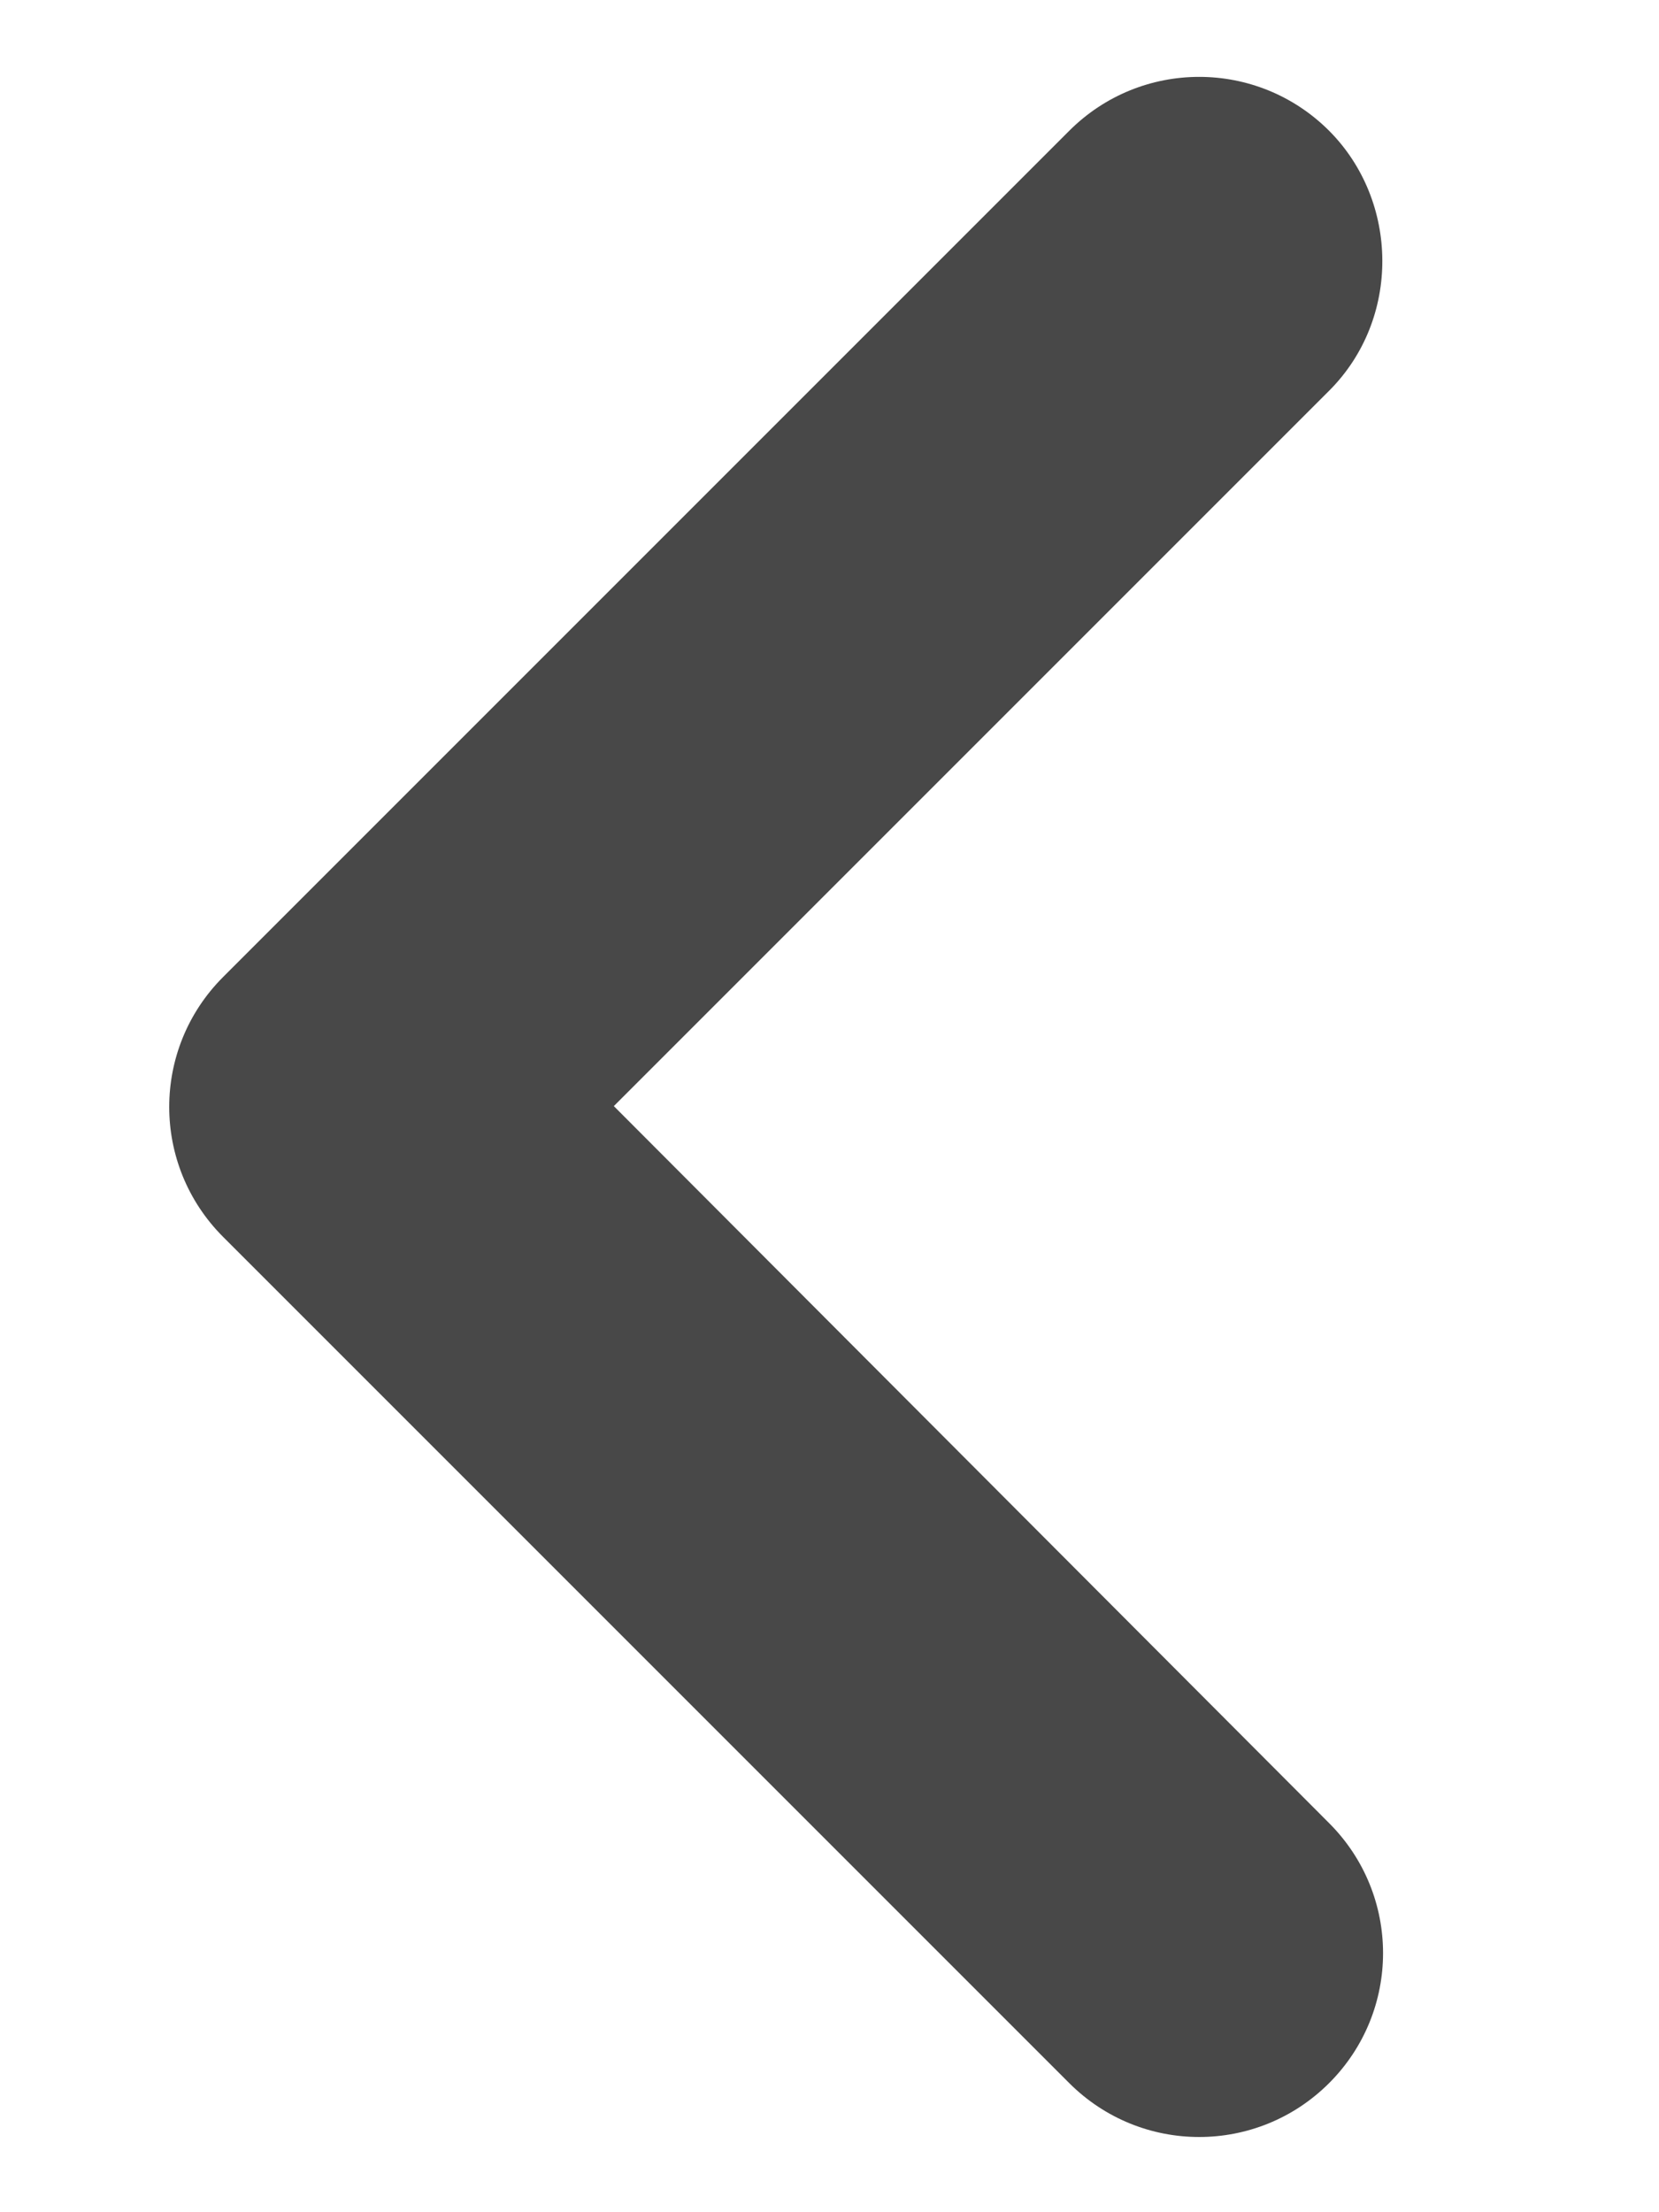 <svg width="6" height="8" viewBox="0 0 6 8" fill="none" xmlns="http://www.w3.org/2000/svg">
<path d="M4.807 0.473C4.547 0.213 4.127 0.213 3.867 0.473L0.807 3.533C0.547 3.793 0.547 4.213 0.807 4.473L3.867 7.533C4.127 7.793 4.547 7.793 4.807 7.533C5.067 7.273 5.067 6.853 4.807 6.593L2.22 4L4.807 1.413C5.067 1.153 5.06 0.727 4.807 0.473Z" fill="#484848"/>
</svg>
